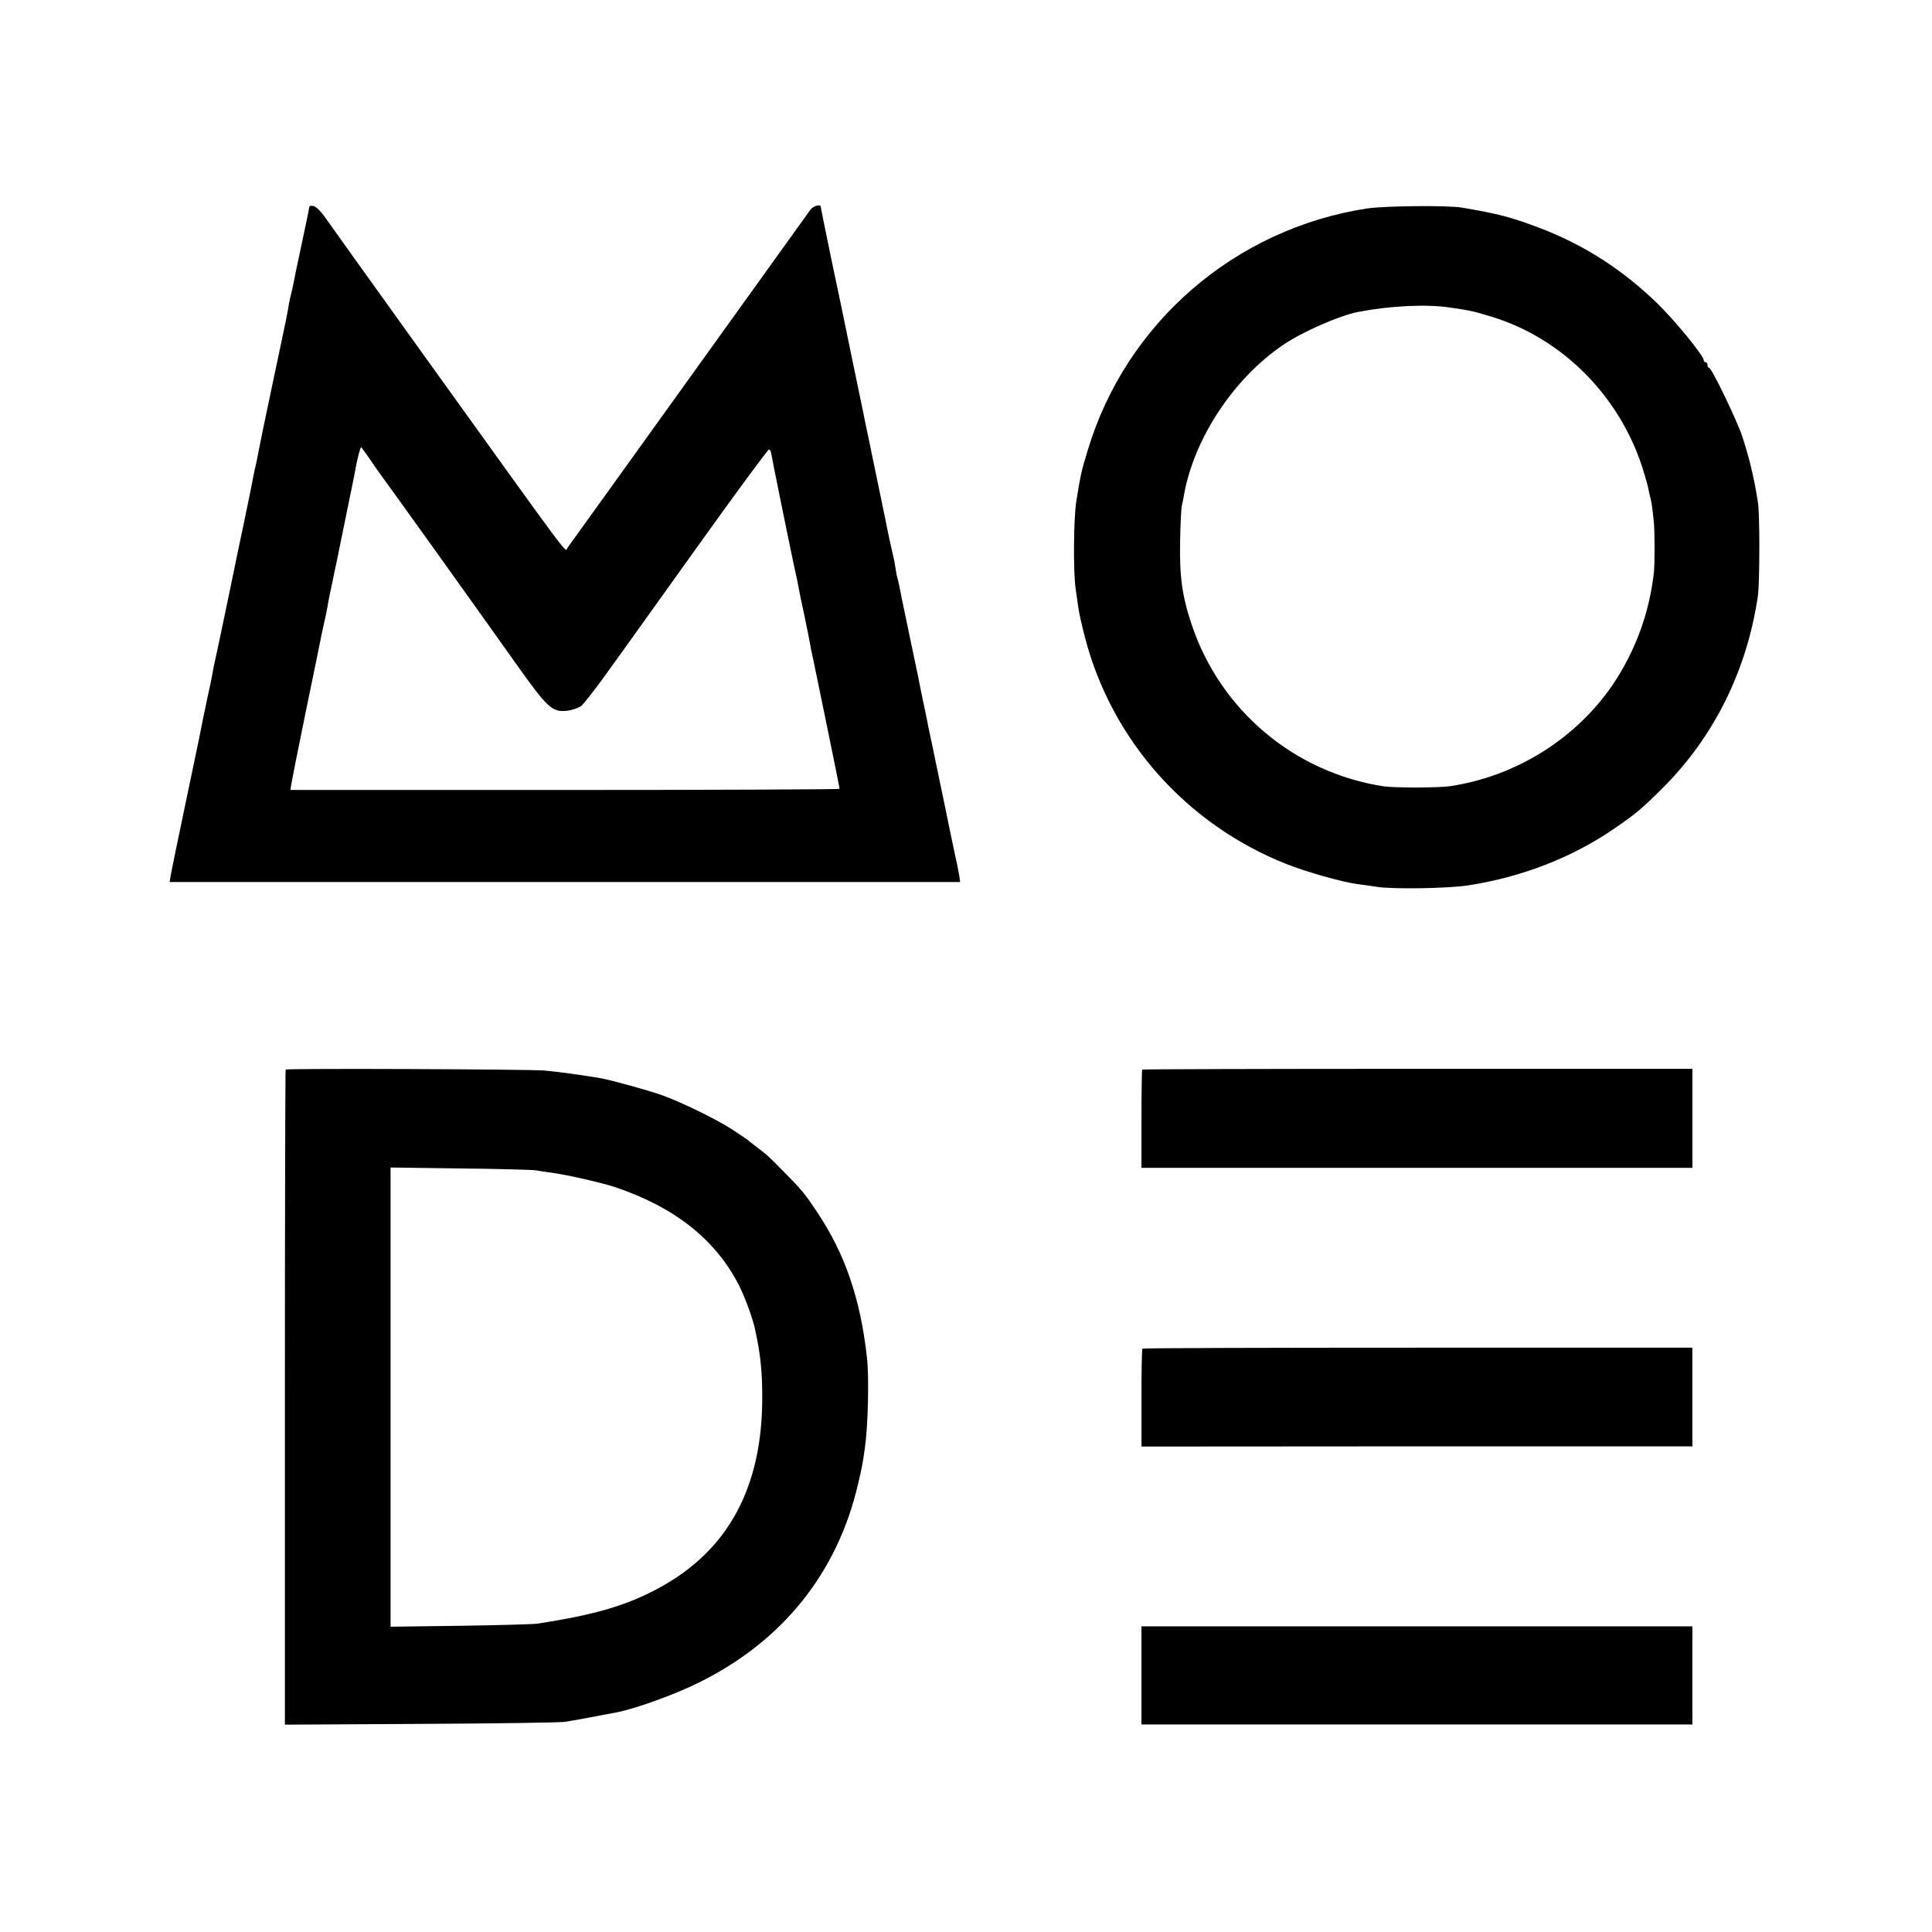 <?xml version="1.0" standalone="no"?>
<!DOCTYPE svg PUBLIC "-//W3C//DTD SVG 20010904//EN"
 "http://www.w3.org/TR/2001/REC-SVG-20010904/DTD/svg10.dtd">
<svg version="1.0" xmlns="http://www.w3.org/2000/svg"
 width="1024pt" height="1024pt" viewBox="0 0 1024 1024"
 preserveAspectRatio="xMidYMid meet">
<g transform="translate(0,1024) scale(0.1,-0.1)"
fill="#000000" stroke="none">
<path d="M1640 9145 c0 -3 -18 -92 -41 -198 -23 -106 -43 -203 -45 -217 -3
-14 -9 -41 -14 -60 -5 -19 -11 -52 -14 -73 -4 -22 -13 -69 -21 -105 -12 -57
-99 -468 -111 -527 -2 -11 -8 -42 -14 -70 -6 -27 -12 -61 -15 -75 -2 -14 -9
-45 -15 -70 -5 -25 -12 -56 -14 -70 -2 -14 -23 -113 -45 -220 -23 -107 -43
-204 -45 -215 -15 -74 -99 -477 -106 -505 -5 -19 -11 -51 -14 -70 -3 -19 -15
-78 -27 -130 -11 -52 -22 -104 -24 -115 -2 -11 -6 -31 -9 -45 -2 -14 -39 -189
-81 -390 -42 -201 -79 -379 -81 -395 l-5 -30 2095 0 2095 0 -5 35 c-3 19 -14
74 -25 122 -10 48 -37 174 -58 280 -22 106 -50 238 -61 293 -12 55 -24 111
-26 125 -3 14 -13 66 -24 115 -10 50 -21 101 -23 115 -3 14 -26 123 -51 243
-25 120 -48 229 -50 243 -3 13 -7 32 -10 42 -3 9 -7 33 -10 52 -5 33 -8 48
-21 103 -6 25 -24 109 -31 147 -4 20 -30 146 -89 430 -15 71 -27 128 -31 150
-3 14 -27 131 -54 260 -27 129 -56 271 -65 315 -9 44 -18 87 -20 95 -20 91
-85 409 -85 414 0 16 -41 4 -55 -16 -9 -13 -42 -59 -74 -103 -32 -44 -195
-271 -362 -504 -580 -807 -830 -1156 -851 -1184 -16 -21 57 -119 -778 1043
-255 355 -482 672 -505 705 -25 36 -51 61 -64 63 -11 2 -21 1 -21 -3z m316
-1332 c21 -32 52 -76 69 -99 49 -66 481 -669 713 -996 165 -232 189 -254 269
-245 25 3 57 14 72 24 14 11 72 85 129 164 57 79 110 153 118 164 8 11 178
249 378 528 200 280 368 507 372 505 5 -2 10 -10 11 -18 3 -23 101 -504 123
-605 11 -49 22 -101 24 -115 2 -14 16 -81 31 -150 14 -69 28 -136 30 -150 2
-14 6 -34 9 -45 3 -16 36 -176 62 -300 2 -11 22 -108 44 -215 22 -107 40 -198
40 -201 0 -3 -655 -6 -1455 -6 l-1456 0 6 36 c3 19 35 180 71 356 36 176 68
329 70 340 2 11 7 34 10 50 3 17 12 59 20 95 8 36 17 76 19 90 2 14 8 48 14
75 6 28 13 61 16 75 4 23 7 36 21 100 3 14 7 36 10 50 3 14 23 113 45 220 22
107 43 209 45 225 7 39 24 105 28 105 1 0 20 -26 42 -57z"/>
<path d="M7245 9135 c-700 -108 -1276 -606 -1479 -1279 -34 -112 -38 -127 -61
-271 -15 -93 -17 -371 -4 -465 5 -36 12 -83 15 -105 3 -22 18 -90 34 -151 141
-546 538 -993 1067 -1203 108 -43 297 -96 378 -107 28 -3 73 -10 100 -14 80
-14 381 -9 485 7 286 44 554 148 780 304 112 77 146 106 255 215 270 270 444
621 502 1014 10 69 11 440 0 500 -14 86 -18 105 -37 188 -11 46 -32 118 -46
160 -30 89 -162 362 -175 362 -5 0 -9 7 -9 15 0 8 -4 15 -10 15 -5 0 -10 5
-10 11 0 24 -155 213 -248 303 -183 177 -384 306 -612 394 -156 60 -227 79
-425 112 -74 12 -408 9 -500 -5z m440 -525 c110 -16 124 -19 225 -50 370 -114
672 -417 795 -798 14 -44 28 -93 31 -109 3 -15 7 -36 10 -46 6 -19 12 -58 19
-127 6 -51 6 -230 1 -275 -25 -217 -98 -414 -216 -591 -196 -289 -515 -489
-865 -541 -59 -9 -293 -9 -350 -1 -475 73 -867 403 -1019 858 -51 152 -65 256
-61 445 1 88 6 171 9 185 3 14 9 39 11 55 53 300 263 619 526 797 101 69 299
156 399 175 165 32 361 42 485 23z"/>
<path d="M1514 4571 c-2 -2 -4 -785 -4 -1738 l0 -1734 723 4 c397 2 740 7 762
11 35 5 205 37 273 50 105 21 307 94 436 158 444 219 735 582 844 1053 21 88
24 106 36 190 17 117 23 377 11 480 -35 314 -117 551 -265 772 -66 99 -84 120
-178 215 -80 81 -84 85 -142 129 -25 19 -47 36 -50 39 -3 3 -39 27 -80 54 -89
57 -266 143 -368 180 -72 26 -267 80 -327 91 -86 15 -230 35 -300 41 -88 7
-1364 12 -1371 5z m1326 -534 c19 -4 55 -9 80 -12 84 -11 276 -55 346 -79 314
-107 530 -279 653 -523 32 -64 76 -186 85 -238 3 -17 8 -39 10 -50 18 -92 26
-181 26 -292 3 -484 -180 -822 -550 -1021 -170 -92 -341 -142 -645 -188 -22
-3 -205 -8 -407 -11 l-368 -5 0 1217 0 1217 368 -5 c202 -2 383 -7 402 -10z"/>
<path d="M6054 4571 c-2 -2 -4 -121 -4 -263 l0 -258 1460 0 1460 0 0 263 0
262 -1456 0 c-800 0 -1457 -2 -1460 -4z"/>
<path d="M6055 3092 c-3 -3 -5 -121 -5 -262 l0 -257 1460 1 1460 0 0 262 0
261 -1455 0 c-800 0 -1457 -2 -1460 -5z"/>
<path d="M6050 1360 l0 -260 1460 0 1460 0 0 260 0 260 -1460 0 -1460 0 0
-260z"/>
</g>
</svg>
